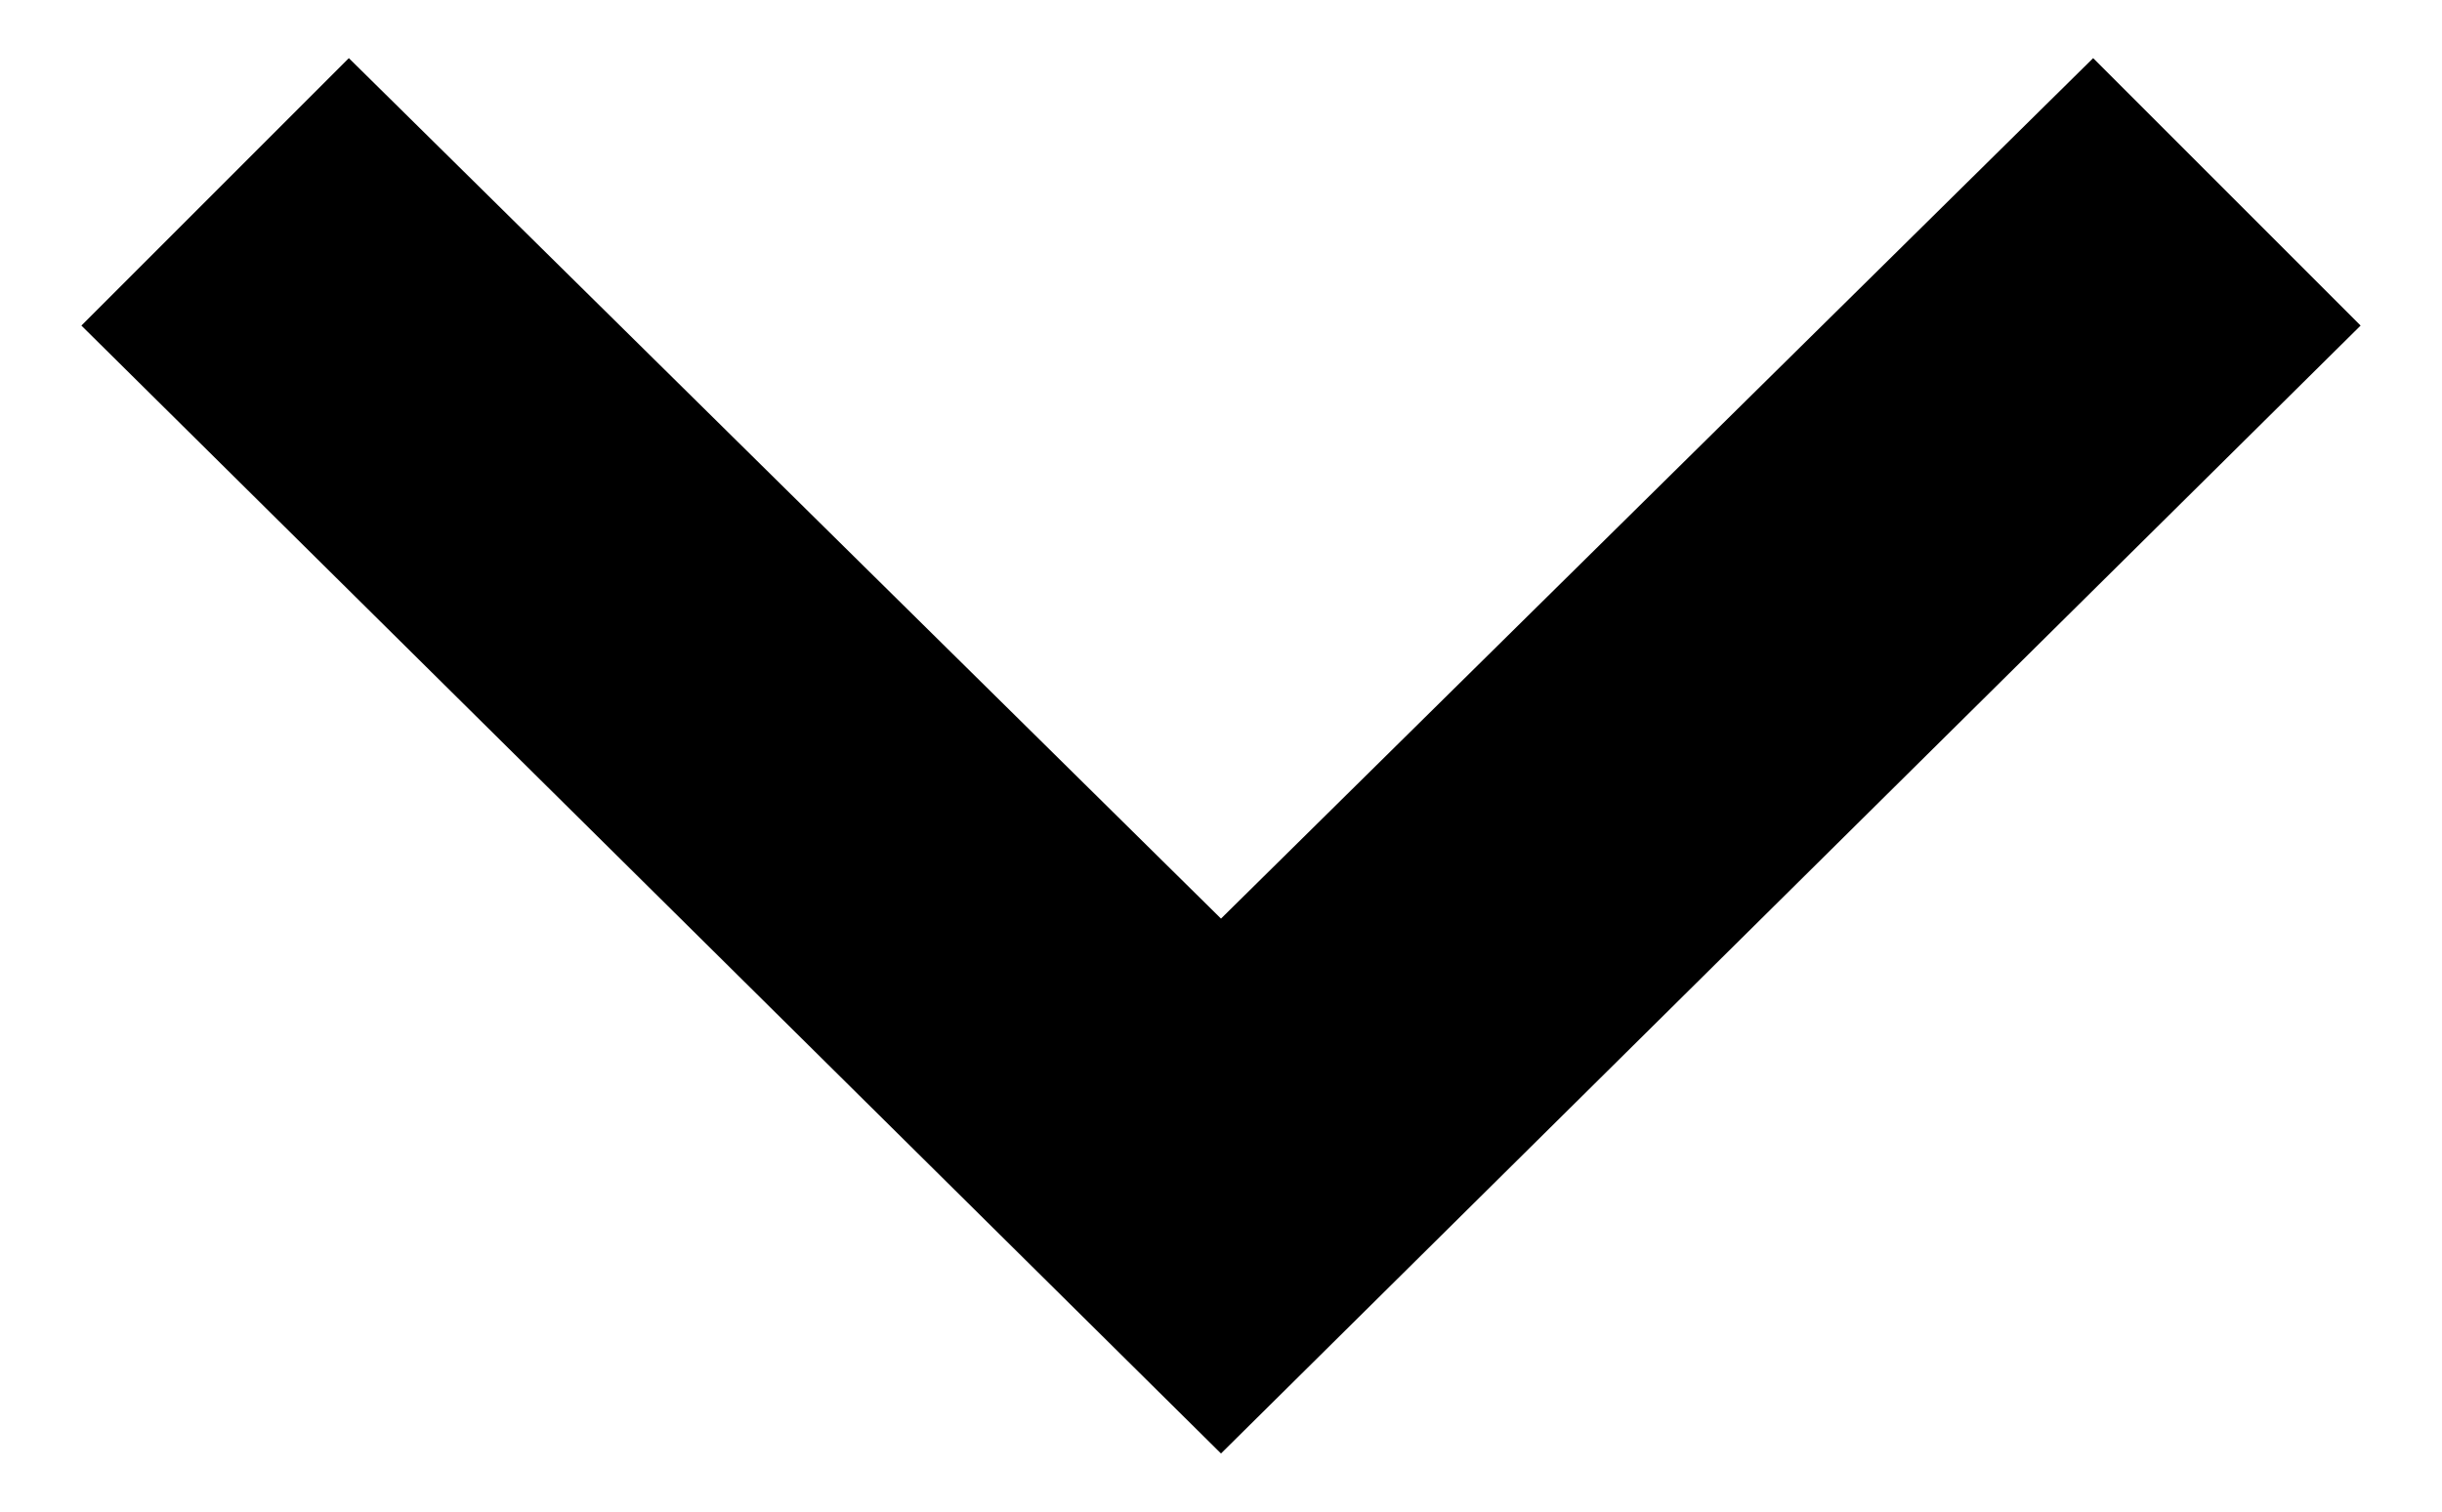 <svg version="1.2" xmlns="http://www.w3.org/2000/svg" viewBox="0 0 21 13" width="21" height="13">
	<title>arrow-svg</title>
	<style>
		.s0 { fill: #000000 } 
	</style>
	<path id="Layer" fill-rule="evenodd" class="s0" d="m3 0.5l7.5 7.4 7.5-7.4 2.3 2.3-9.8 9.7-9.8-9.7z"/>
</svg>